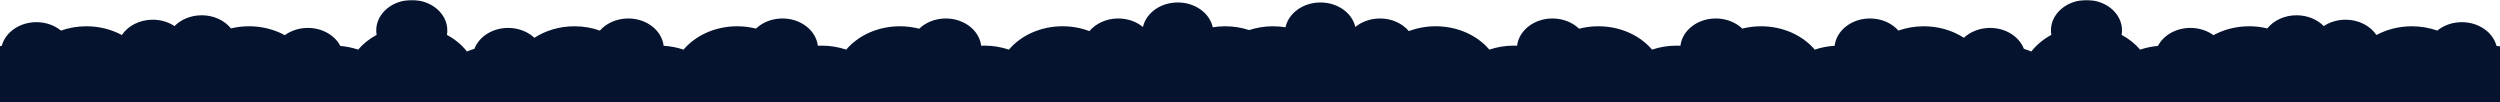 <svg width="1440" height="59" viewBox="0 0 1440 59" fill="none" xmlns="http://www.w3.org/2000/svg">
<mask id="mask0_2_639" style="mask-type:luminance" maskUnits="userSpaceOnUse" x="-3" y="0" width="724" height="59">
<path d="M-3 0H720.505V59H-3V0Z" fill="white"/>
</mask>
<g mask="url(#mask0_2_639)">
<path d="M719.713 17.393C715.388 15.933 710.666 15.134 705.729 15.134C703.273 15.134 700.881 15.334 698.552 15.71C696.789 7.583 688.452 1.421 678.433 1.421C668.406 1.421 660.168 7.498 658.333 15.549C654.655 12.515 649.645 10.64 644.114 10.64C637.27 10.64 631.218 13.513 627.495 17.923C622.773 16.133 617.53 15.127 612.026 15.127C599.318 15.127 588.067 20.427 581.124 28.586C576.754 27.103 571.996 26.281 567.014 26.281C566.384 26.281 565.764 26.297 565.152 26.327C564.091 17.516 555.376 10.64 544.782 10.64C538.675 10.64 533.198 12.922 529.448 16.54C525.923 15.626 522.19 15.134 518.314 15.134C505.606 15.134 494.356 20.435 487.413 28.586C483.051 27.103 478.284 26.289 473.302 26.289C472.555 26.289 471.809 26.312 471.072 26.343C470.019 17.523 461.305 10.64 450.701 10.64C444.64 10.64 439.199 12.891 435.449 16.471C432.004 15.595 428.371 15.134 424.602 15.134C411.895 15.134 400.644 20.435 393.701 28.586C390.122 27.372 386.272 26.604 382.252 26.366C381.218 17.539 372.494 10.64 361.882 10.64C355.191 10.64 349.255 13.383 345.523 17.616C341.017 16.018 336.071 15.134 330.891 15.134C322.212 15.134 314.226 17.608 307.814 21.764C304.072 18.276 298.685 16.079 292.705 16.079C283.63 16.079 275.932 21.126 273.252 28.117C271.777 28.563 270.338 29.078 268.962 29.662C265.949 25.82 262.019 22.548 257.432 20.097C257.576 19.244 257.657 18.376 257.657 17.5C257.657 7.836 248.493 0.008 237.179 0.008C225.874 0.008 216.71 7.836 216.71 17.5C216.71 18.376 216.791 19.244 216.935 20.097C212.78 22.317 209.164 25.206 206.287 28.586C203.058 27.495 199.613 26.758 196.034 26.45C192.832 20.335 185.665 16.079 177.328 16.079C172.255 16.079 167.624 17.654 164.044 20.258C158.109 17.016 151.049 15.127 143.476 15.127C139.861 15.127 136.362 15.557 133.035 16.363C129.348 11.792 123.178 8.796 116.181 8.796C109.895 8.796 104.274 11.216 100.515 15.027C97.043 12.722 92.69 11.347 87.96 11.347C80.342 11.347 73.705 14.904 70.171 20.174C64.271 16.978 57.274 15.134 49.765 15.134C44.584 15.134 39.638 16.018 35.132 17.616C31.454 14.62 26.471 12.768 20.994 12.768C11.219 12.768 3.053 18.622 1.011 26.443C-0.275 26.55 -1.534 26.712 -2.775 26.927V58.908H719.713V17.393Z" fill="#05132E"/>
</g>
<mask id="mask1_2_639" style="mask-type:luminance" maskUnits="userSpaceOnUse" x="718" y="0" width="724" height="59">
<path d="M1442 0H718.495V59H1442V0Z" fill="white"/>
</mask>
<g mask="url(#mask1_2_639)">
<path d="M719.287 17.393C723.612 15.933 728.334 15.134 733.271 15.134C735.727 15.134 738.119 15.334 740.448 15.71C742.211 7.583 750.548 1.421 760.567 1.421C770.594 1.421 778.832 7.498 780.667 15.549C784.345 12.515 789.355 10.64 794.885 10.64C801.729 10.64 807.782 13.513 811.505 17.923C816.227 16.133 821.47 15.127 826.974 15.127C839.682 15.127 850.933 20.427 857.876 28.586C862.246 27.103 867.004 26.281 871.986 26.281C872.616 26.281 873.236 26.297 873.848 26.327C874.909 17.516 883.624 10.64 894.218 10.64C900.325 10.64 905.802 12.922 909.552 16.54C913.077 15.626 916.81 15.134 920.686 15.134C933.394 15.134 944.644 20.435 951.587 28.586C955.949 27.103 960.716 26.289 965.698 26.289C966.444 26.289 967.191 26.312 967.928 26.343C968.981 17.523 977.695 10.64 988.299 10.64C994.36 10.64 999.801 12.891 1003.55 16.471C1007 15.595 1010.63 15.134 1014.4 15.134C1027.11 15.134 1038.36 20.435 1045.3 28.586C1048.88 27.372 1052.73 26.604 1056.75 26.366C1057.78 17.539 1066.51 10.64 1077.12 10.64C1083.81 10.64 1089.74 13.383 1093.48 17.616C1097.98 16.018 1102.93 15.134 1108.11 15.134C1116.79 15.134 1124.77 17.608 1131.19 21.764C1134.93 18.276 1140.31 16.079 1146.3 16.079C1155.37 16.079 1163.07 21.126 1165.75 28.117C1167.22 28.563 1168.66 29.078 1170.04 29.662C1173.05 25.82 1176.98 22.548 1181.57 20.097C1181.42 19.244 1181.34 18.376 1181.34 17.5C1181.34 7.836 1190.51 0.008 1201.82 0.008C1213.13 0.008 1222.29 7.836 1222.29 17.5C1222.29 18.376 1222.21 19.244 1222.07 20.097C1226.22 22.317 1229.84 25.206 1232.71 28.586C1235.94 27.495 1239.39 26.758 1242.97 26.45C1246.17 20.335 1253.34 16.079 1261.67 16.079C1266.74 16.079 1271.38 17.654 1274.96 20.258C1280.89 17.016 1287.95 15.127 1295.52 15.127C1299.14 15.127 1302.64 15.557 1305.97 16.363C1309.65 11.792 1315.82 8.796 1322.82 8.796C1329.11 8.796 1334.73 11.216 1338.49 15.027C1341.96 12.722 1346.31 11.347 1351.04 11.347C1358.66 11.347 1365.29 14.904 1368.83 20.174C1374.73 16.978 1381.73 15.134 1389.24 15.134C1394.42 15.134 1399.36 16.018 1403.87 17.616C1407.55 14.62 1412.53 12.768 1418.01 12.768C1427.78 12.768 1435.95 18.622 1437.99 26.443C1439.27 26.55 1440.53 26.712 1441.78 26.927V58.908H719.287V17.393Z" fill="#05132E"/>
</g>
</svg>
